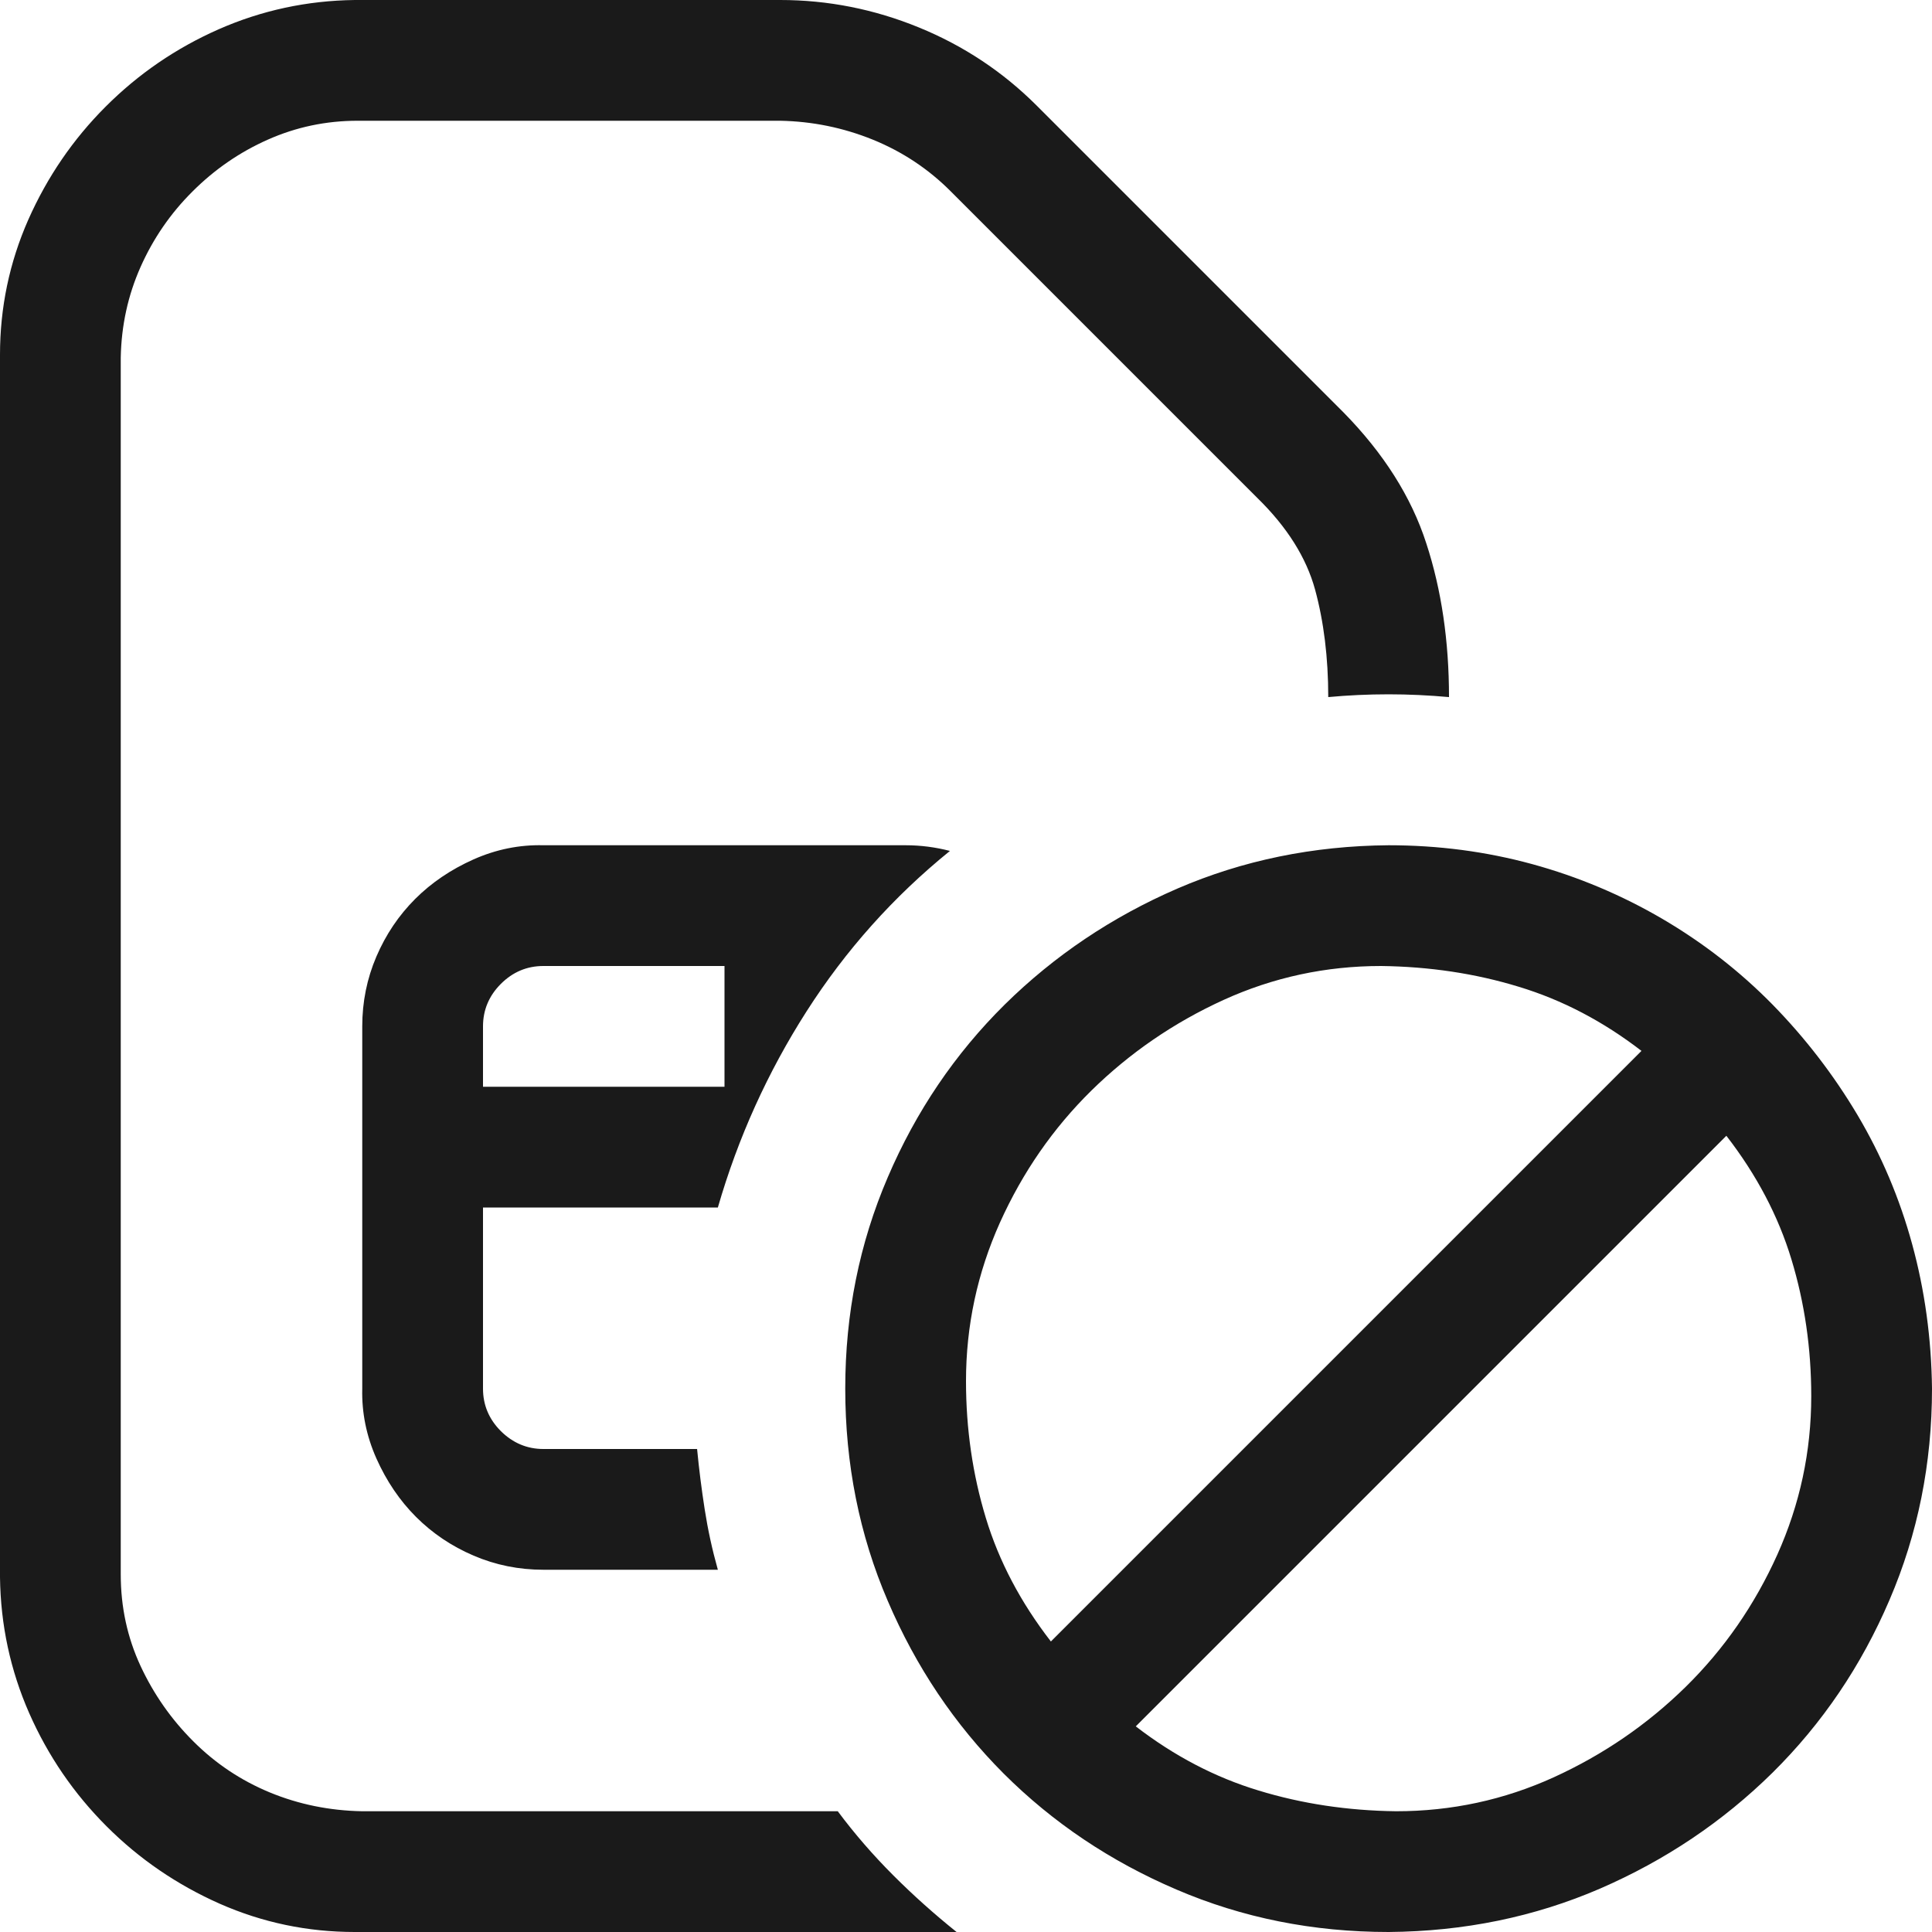 <svg viewBox="0 0 16 16" fill="none" xmlns="http://www.w3.org/2000/svg">
<g clip-path="url(#clip0_3732_154257)">
<path d="M6.938 15C7.078 15.188 7.232 15.365 7.398 15.531C7.565 15.698 7.74 15.854 7.922 16H2.938C2.547 16 2.174 15.922 1.82 15.766C1.466 15.609 1.154 15.396 0.883 15.125C0.612 14.854 0.398 14.542 0.242 14.188C0.086 13.833 0.005 13.458 0 13.062V2.938C0 2.547 0.078 2.174 0.234 1.82C0.391 1.466 0.604 1.154 0.875 0.883C1.146 0.612 1.458 0.398 1.812 0.242C2.167 0.086 2.542 0.005 2.938 0H6.461C6.857 0 7.24 0.076 7.609 0.227C7.979 0.378 8.305 0.594 8.586 0.875L11.125 3.414C11.458 3.753 11.688 4.115 11.812 4.5C11.938 4.885 12 5.31 12 5.773C11.833 5.758 11.667 5.75 11.5 5.75C11.328 5.75 11.162 5.758 11 5.773C11 5.445 10.963 5.148 10.891 4.883C10.818 4.617 10.659 4.365 10.414 4.125L7.875 1.586C7.688 1.398 7.471 1.255 7.227 1.156C6.982 1.057 6.727 1.005 6.461 1H2.961C2.701 1 2.453 1.052 2.219 1.156C1.984 1.26 1.776 1.404 1.594 1.586C1.411 1.768 1.268 1.977 1.164 2.211C1.06 2.445 1.005 2.695 1 2.961V13.039C1 13.31 1.055 13.562 1.164 13.797C1.273 14.031 1.419 14.24 1.602 14.422C1.784 14.604 1.995 14.745 2.234 14.844C2.474 14.943 2.729 14.995 3 15H6.938ZM4 10V11.5C4 11.635 4.049 11.753 4.148 11.852C4.247 11.95 4.365 12 4.5 12H5.773C5.789 12.167 5.81 12.333 5.836 12.5C5.862 12.667 5.898 12.833 5.945 13H4.5C4.297 13 4.104 12.961 3.922 12.883C3.74 12.805 3.581 12.698 3.445 12.562C3.31 12.427 3.201 12.266 3.117 12.078C3.034 11.891 2.995 11.698 3 11.5V8.5C3 8.297 3.039 8.104 3.117 7.922C3.195 7.74 3.302 7.581 3.438 7.445C3.573 7.31 3.734 7.201 3.922 7.117C4.109 7.034 4.302 6.995 4.5 7H7.5C7.625 7 7.747 7.016 7.867 7.047C7.398 7.427 7.003 7.87 6.68 8.375C6.357 8.88 6.112 9.422 5.945 10H4ZM16 11.5C16 12.12 15.883 12.703 15.648 13.25C15.414 13.797 15.091 14.273 14.68 14.68C14.268 15.086 13.792 15.406 13.25 15.641C12.708 15.875 12.125 15.995 11.5 16C10.875 16 10.289 15.883 9.742 15.648C9.195 15.414 8.719 15.094 8.312 14.688C7.906 14.281 7.586 13.805 7.352 13.258C7.117 12.711 7 12.125 7 11.5C7 10.88 7.117 10.297 7.352 9.75C7.586 9.203 7.909 8.727 8.32 8.32C8.732 7.914 9.208 7.594 9.75 7.359C10.292 7.125 10.875 7.005 11.5 7C11.912 7 12.307 7.052 12.688 7.156C13.068 7.26 13.427 7.411 13.766 7.609C14.104 7.807 14.409 8.044 14.68 8.32C14.95 8.596 15.185 8.901 15.383 9.234C15.581 9.568 15.732 9.924 15.836 10.305C15.94 10.685 15.995 11.083 16 11.5ZM4 9H6V8H4.5C4.365 8 4.247 8.049 4.148 8.148C4.049 8.247 4 8.365 4 8.5V9ZM8.703 13.594L13.594 8.703C13.276 8.458 12.938 8.281 12.578 8.172C12.219 8.062 11.838 8.005 11.438 8C10.979 8 10.544 8.094 10.133 8.281C9.721 8.469 9.357 8.719 9.039 9.031C8.721 9.344 8.469 9.708 8.281 10.125C8.094 10.542 8 10.979 8 11.438C8 11.833 8.055 12.211 8.164 12.57C8.273 12.93 8.453 13.271 8.703 13.594ZM14.297 9.406L9.406 14.297C9.724 14.542 10.062 14.719 10.422 14.828C10.781 14.938 11.162 14.995 11.562 15C12.021 15 12.456 14.906 12.867 14.719C13.279 14.531 13.643 14.281 13.961 13.969C14.279 13.656 14.531 13.292 14.719 12.875C14.906 12.458 15 12.021 15 11.562C15 11.167 14.945 10.789 14.836 10.43C14.727 10.07 14.547 9.729 14.297 9.406Z" fill="black" fill-opacity="0.896"/>
</g>
<defs>
<clipPath id="clip0_3732_154257">
<rect width="16" height="16" fill="white"/>
</clipPath>
</defs>
</svg>
